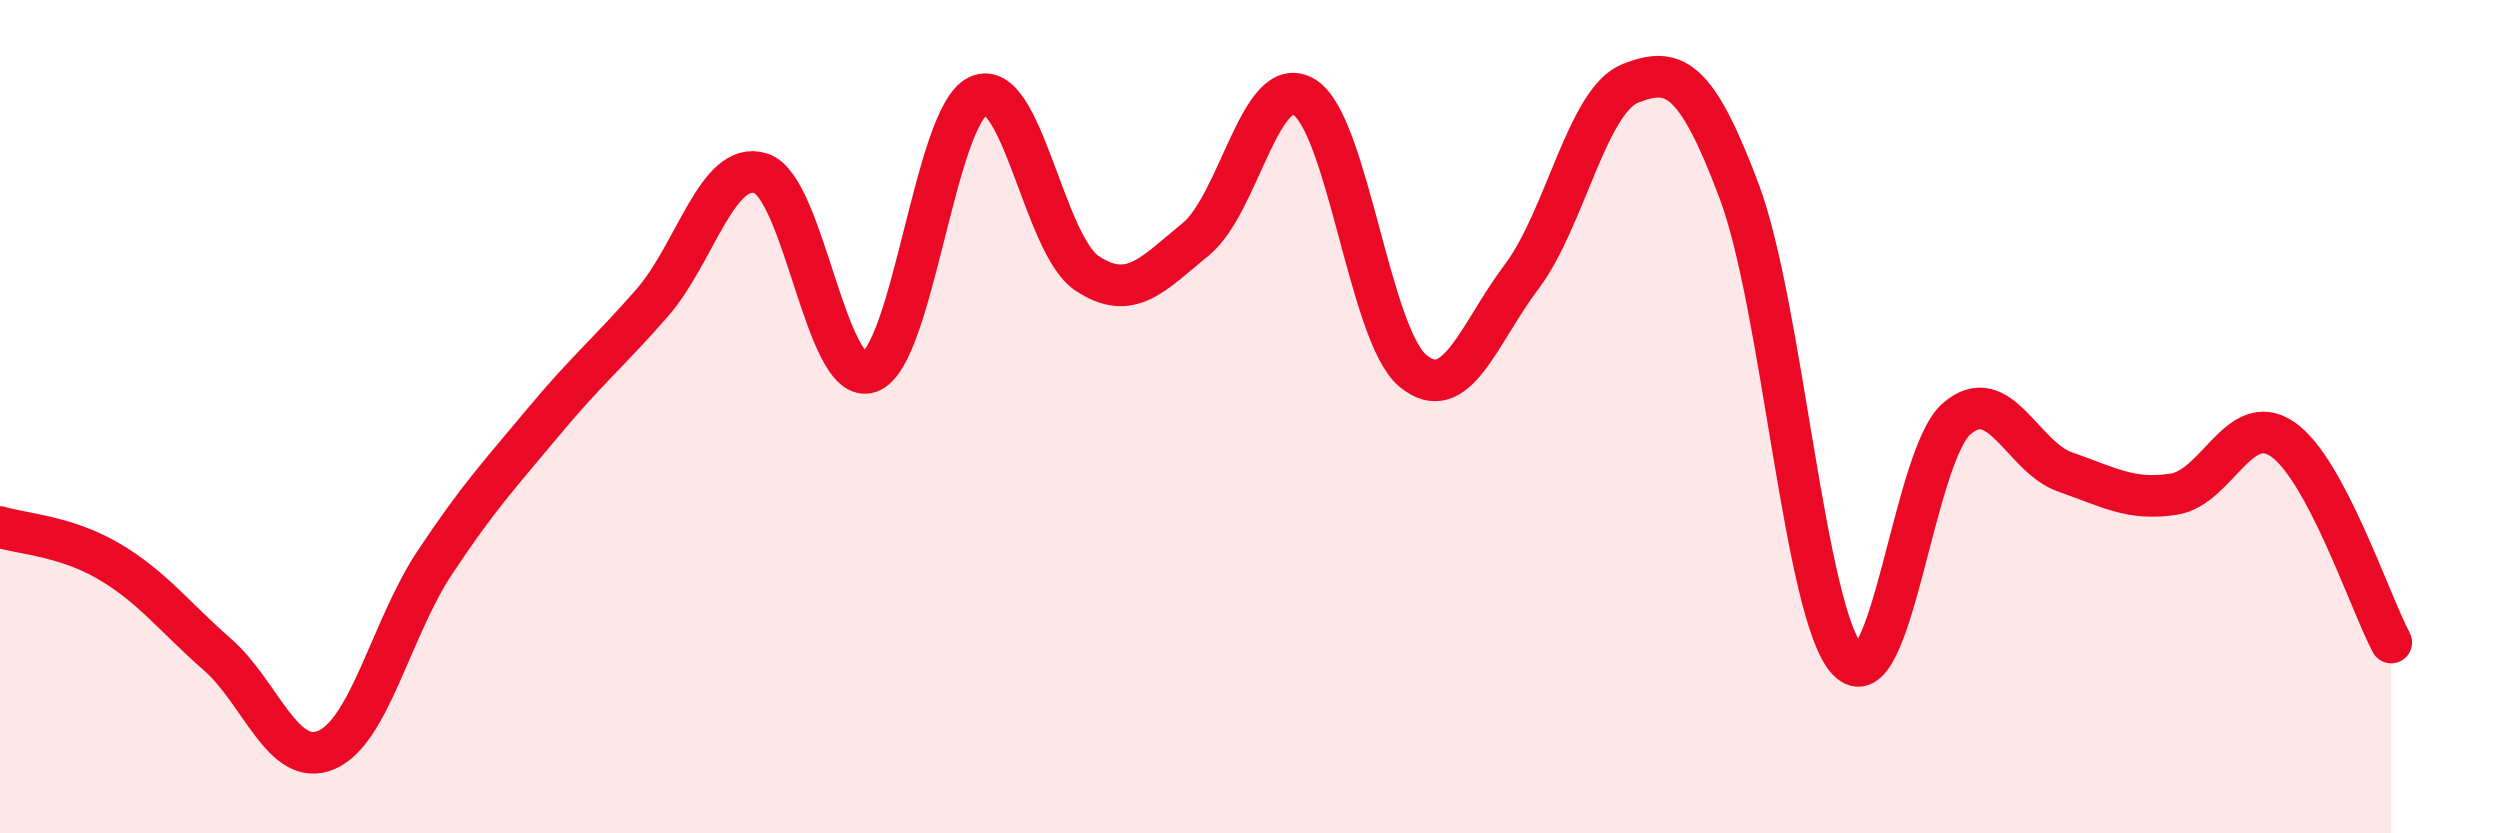 
    <svg width="60" height="20" viewBox="0 0 60 20" xmlns="http://www.w3.org/2000/svg">
      <path
        d="M 0,12.65 C 0.52,12.81 1.57,12.86 2.61,13.47 C 3.65,14.08 4.18,14.8 5.22,15.71 C 6.26,16.62 6.79,18.44 7.83,18 C 8.87,17.56 9.39,15.08 10.43,13.51 C 11.47,11.94 12,11.38 13.04,10.13 C 14.08,8.88 14.61,8.46 15.65,7.27 C 16.69,6.08 17.22,3.83 18.26,4.16 C 19.3,4.49 19.83,9.3 20.87,8.93 C 21.91,8.56 22.44,2.77 23.48,2.3 C 24.52,1.83 25.05,5.87 26.09,6.56 C 27.13,7.25 27.66,6.59 28.7,5.74 C 29.74,4.89 30.26,1.7 31.3,2.33 C 32.34,2.96 32.87,8.04 33.91,8.9 C 34.95,9.76 35.48,8.02 36.52,6.64 C 37.56,5.26 38.09,2.41 39.13,2 C 40.17,1.59 40.7,1.82 41.74,4.59 C 42.78,7.36 43.31,14.76 44.35,15.85 C 45.39,16.94 45.92,10.95 46.96,10.05 C 48,9.15 48.53,10.97 49.57,11.33 C 50.61,11.69 51.13,12.02 52.17,11.86 C 53.21,11.7 53.74,9.83 54.78,10.54 C 55.82,11.25 56.87,14.44 57.39,15.42L57.39 20L0 20Z"
        fill="#EB0A25"
        opacity="0.1"
        stroke-linecap="round"
        stroke-linejoin="round"
      />
      <path
        d="M 0,12.65 C 0.52,12.81 1.57,12.86 2.61,13.47 C 3.65,14.08 4.18,14.8 5.22,15.71 C 6.26,16.62 6.79,18.44 7.83,18 C 8.87,17.56 9.39,15.08 10.43,13.51 C 11.47,11.94 12,11.38 13.04,10.13 C 14.08,8.88 14.61,8.46 15.65,7.27 C 16.69,6.08 17.22,3.83 18.26,4.16 C 19.3,4.49 19.83,9.3 20.87,8.93 C 21.91,8.56 22.44,2.77 23.48,2.3 C 24.52,1.83 25.05,5.87 26.09,6.56 C 27.13,7.25 27.66,6.59 28.7,5.74 C 29.74,4.89 30.26,1.7 31.3,2.33 C 32.34,2.96 32.87,8.04 33.91,8.9 C 34.95,9.76 35.48,8.02 36.52,6.64 C 37.56,5.26 38.09,2.41 39.13,2 C 40.17,1.59 40.7,1.82 41.74,4.59 C 42.78,7.36 43.31,14.76 44.35,15.85 C 45.39,16.94 45.92,10.95 46.96,10.05 C 48,9.15 48.53,10.97 49.57,11.33 C 50.61,11.69 51.13,12.02 52.17,11.86 C 53.21,11.7 53.74,9.83 54.78,10.54 C 55.82,11.25 56.87,14.44 57.39,15.42"
        stroke="#EB0A25"
        stroke-width="1"
        fill="none"
        stroke-linecap="round"
        stroke-linejoin="round"
      />
    </svg>
  